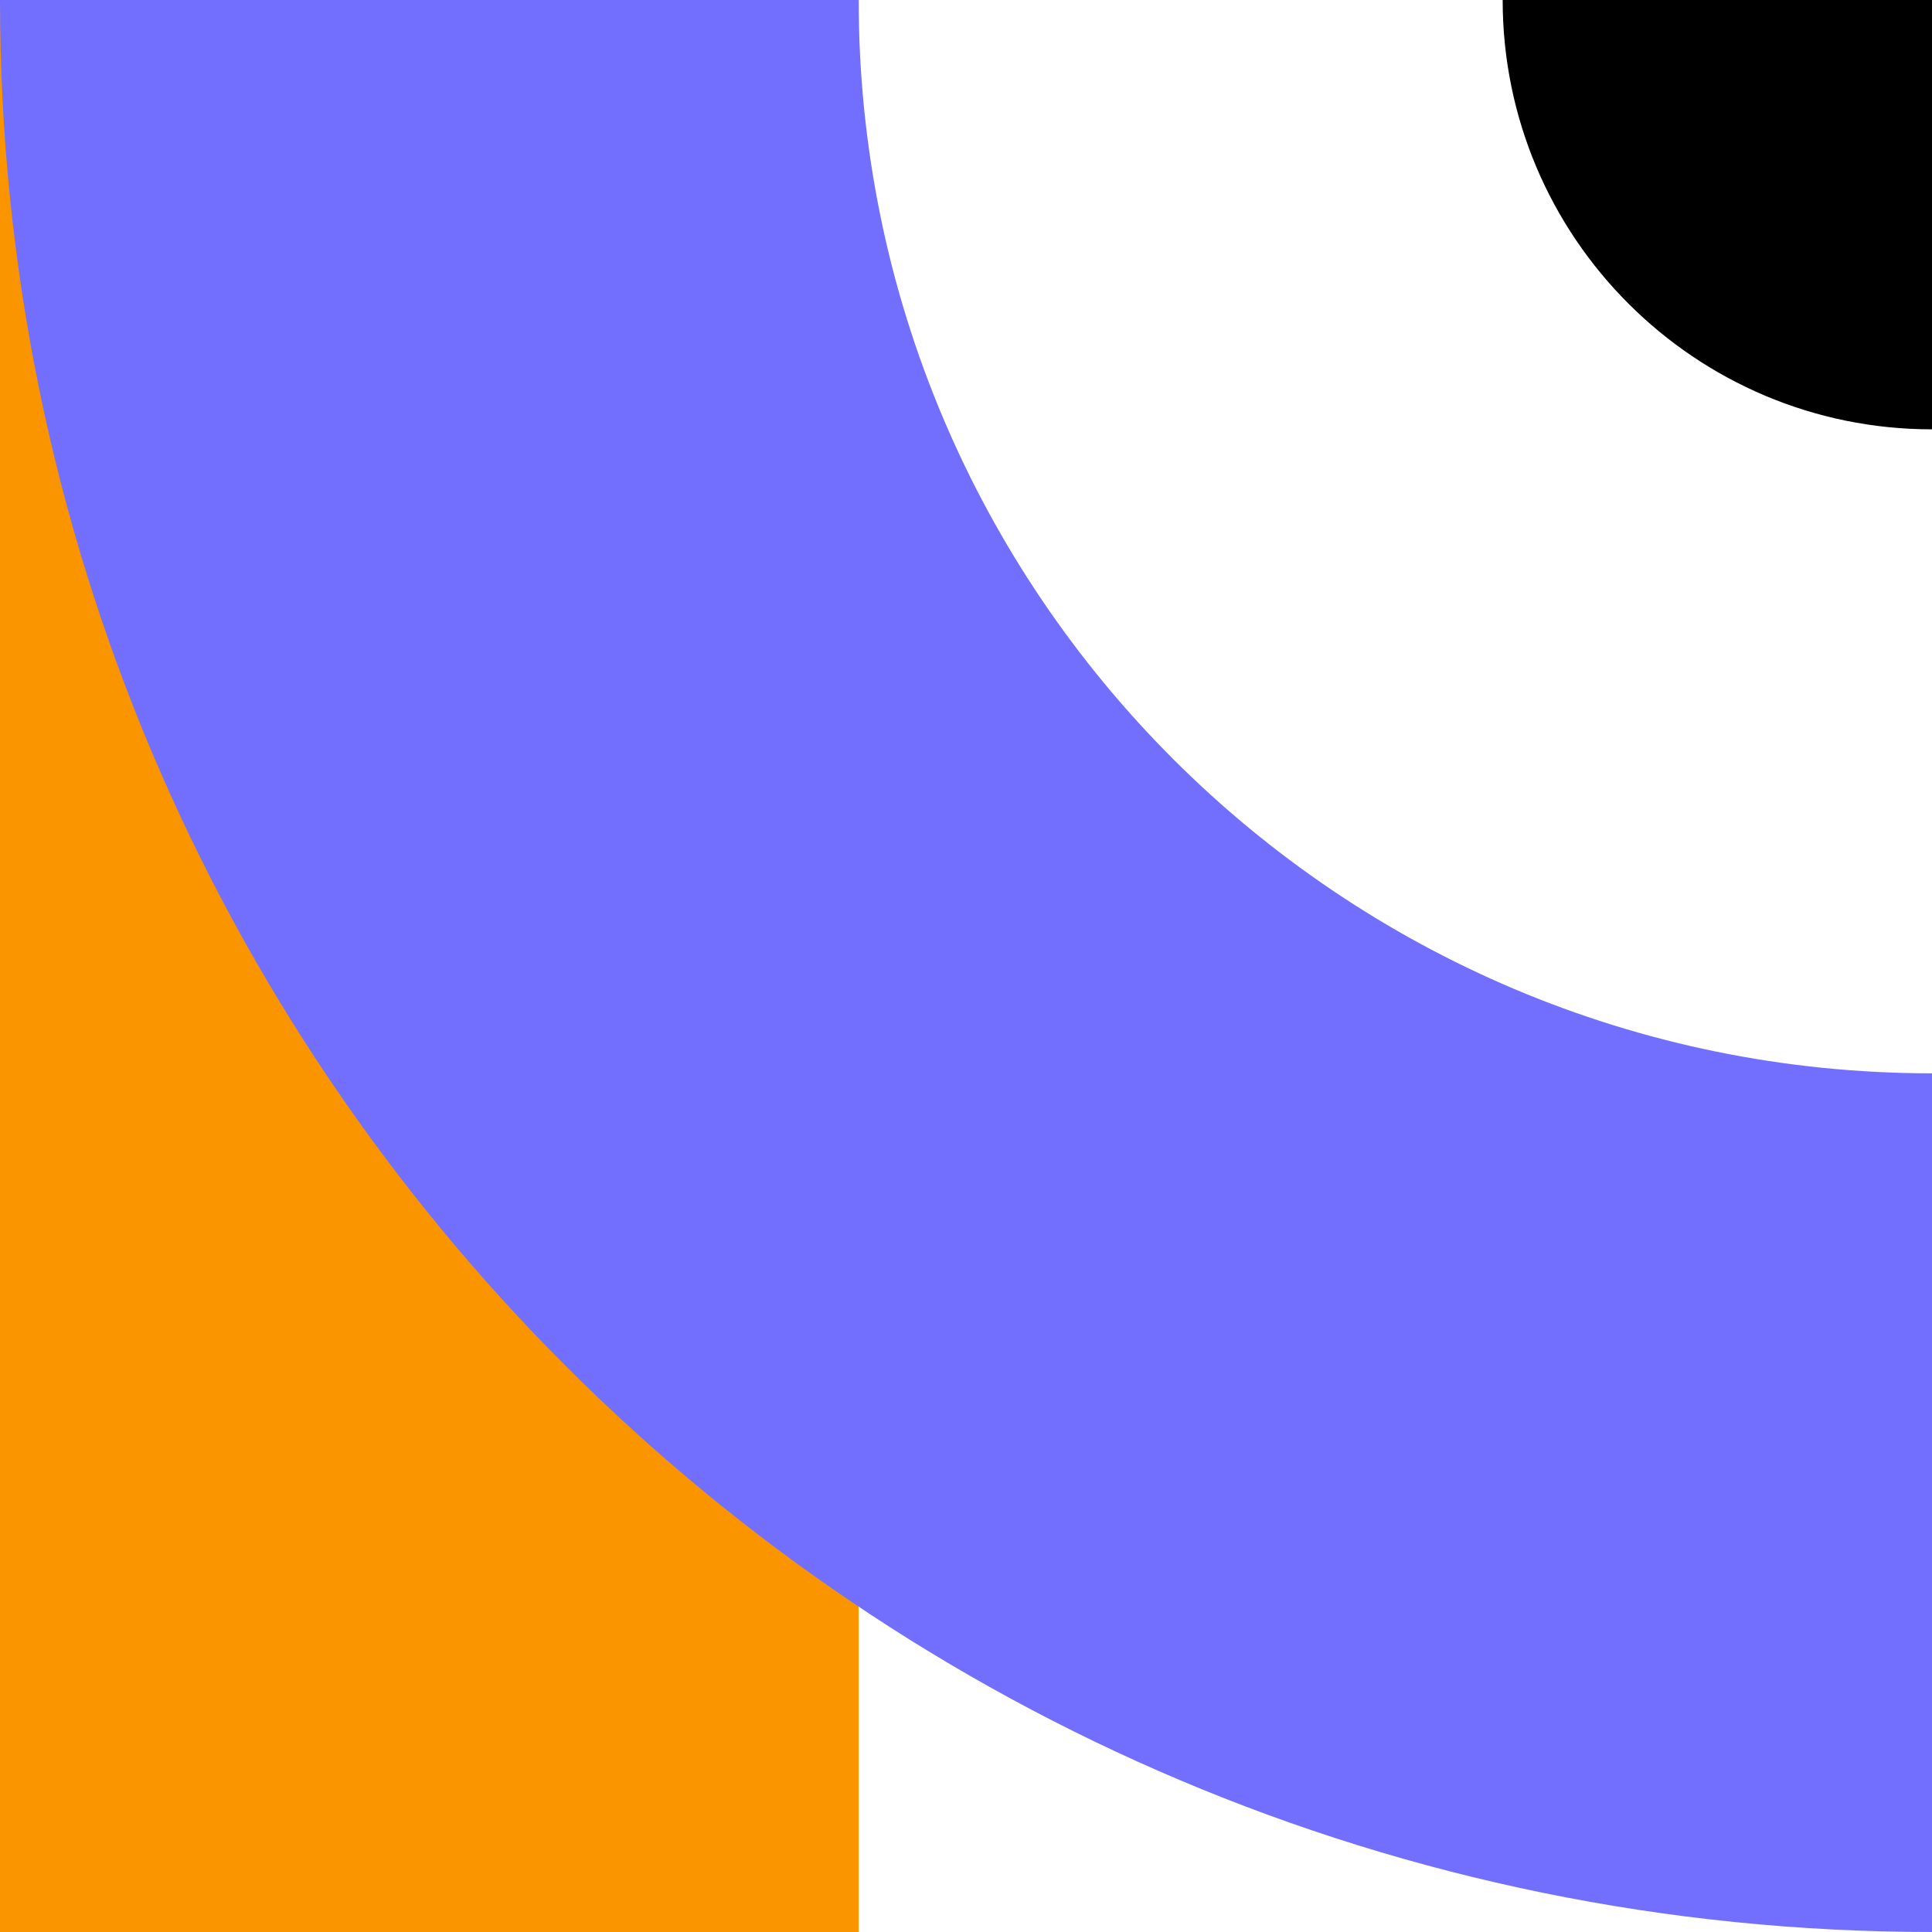 <svg width="49" height="49" viewBox="0 0 49 49" fill="none" xmlns="http://www.w3.org/2000/svg">
<g clip-path="url(#clip0_0_22)">
<path d="M21.778 0H0V49H21.778V0Z" fill="#FA9500"/>
<path d="M49 0H38.111C38.111 6.014 42.986 10.889 49 10.889V0Z" fill="black"/>
<path d="M21.778 0H0C0 27.062 21.938 49 49 49V27.222C33.966 27.222 21.778 15.034 21.778 0Z" fill="#726FFF"/>
</g>
<defs>
<clipPath id="clip0_0_22">
<rect width="49" height="49" fill="white"/>
</clipPath>
</defs>
</svg>
